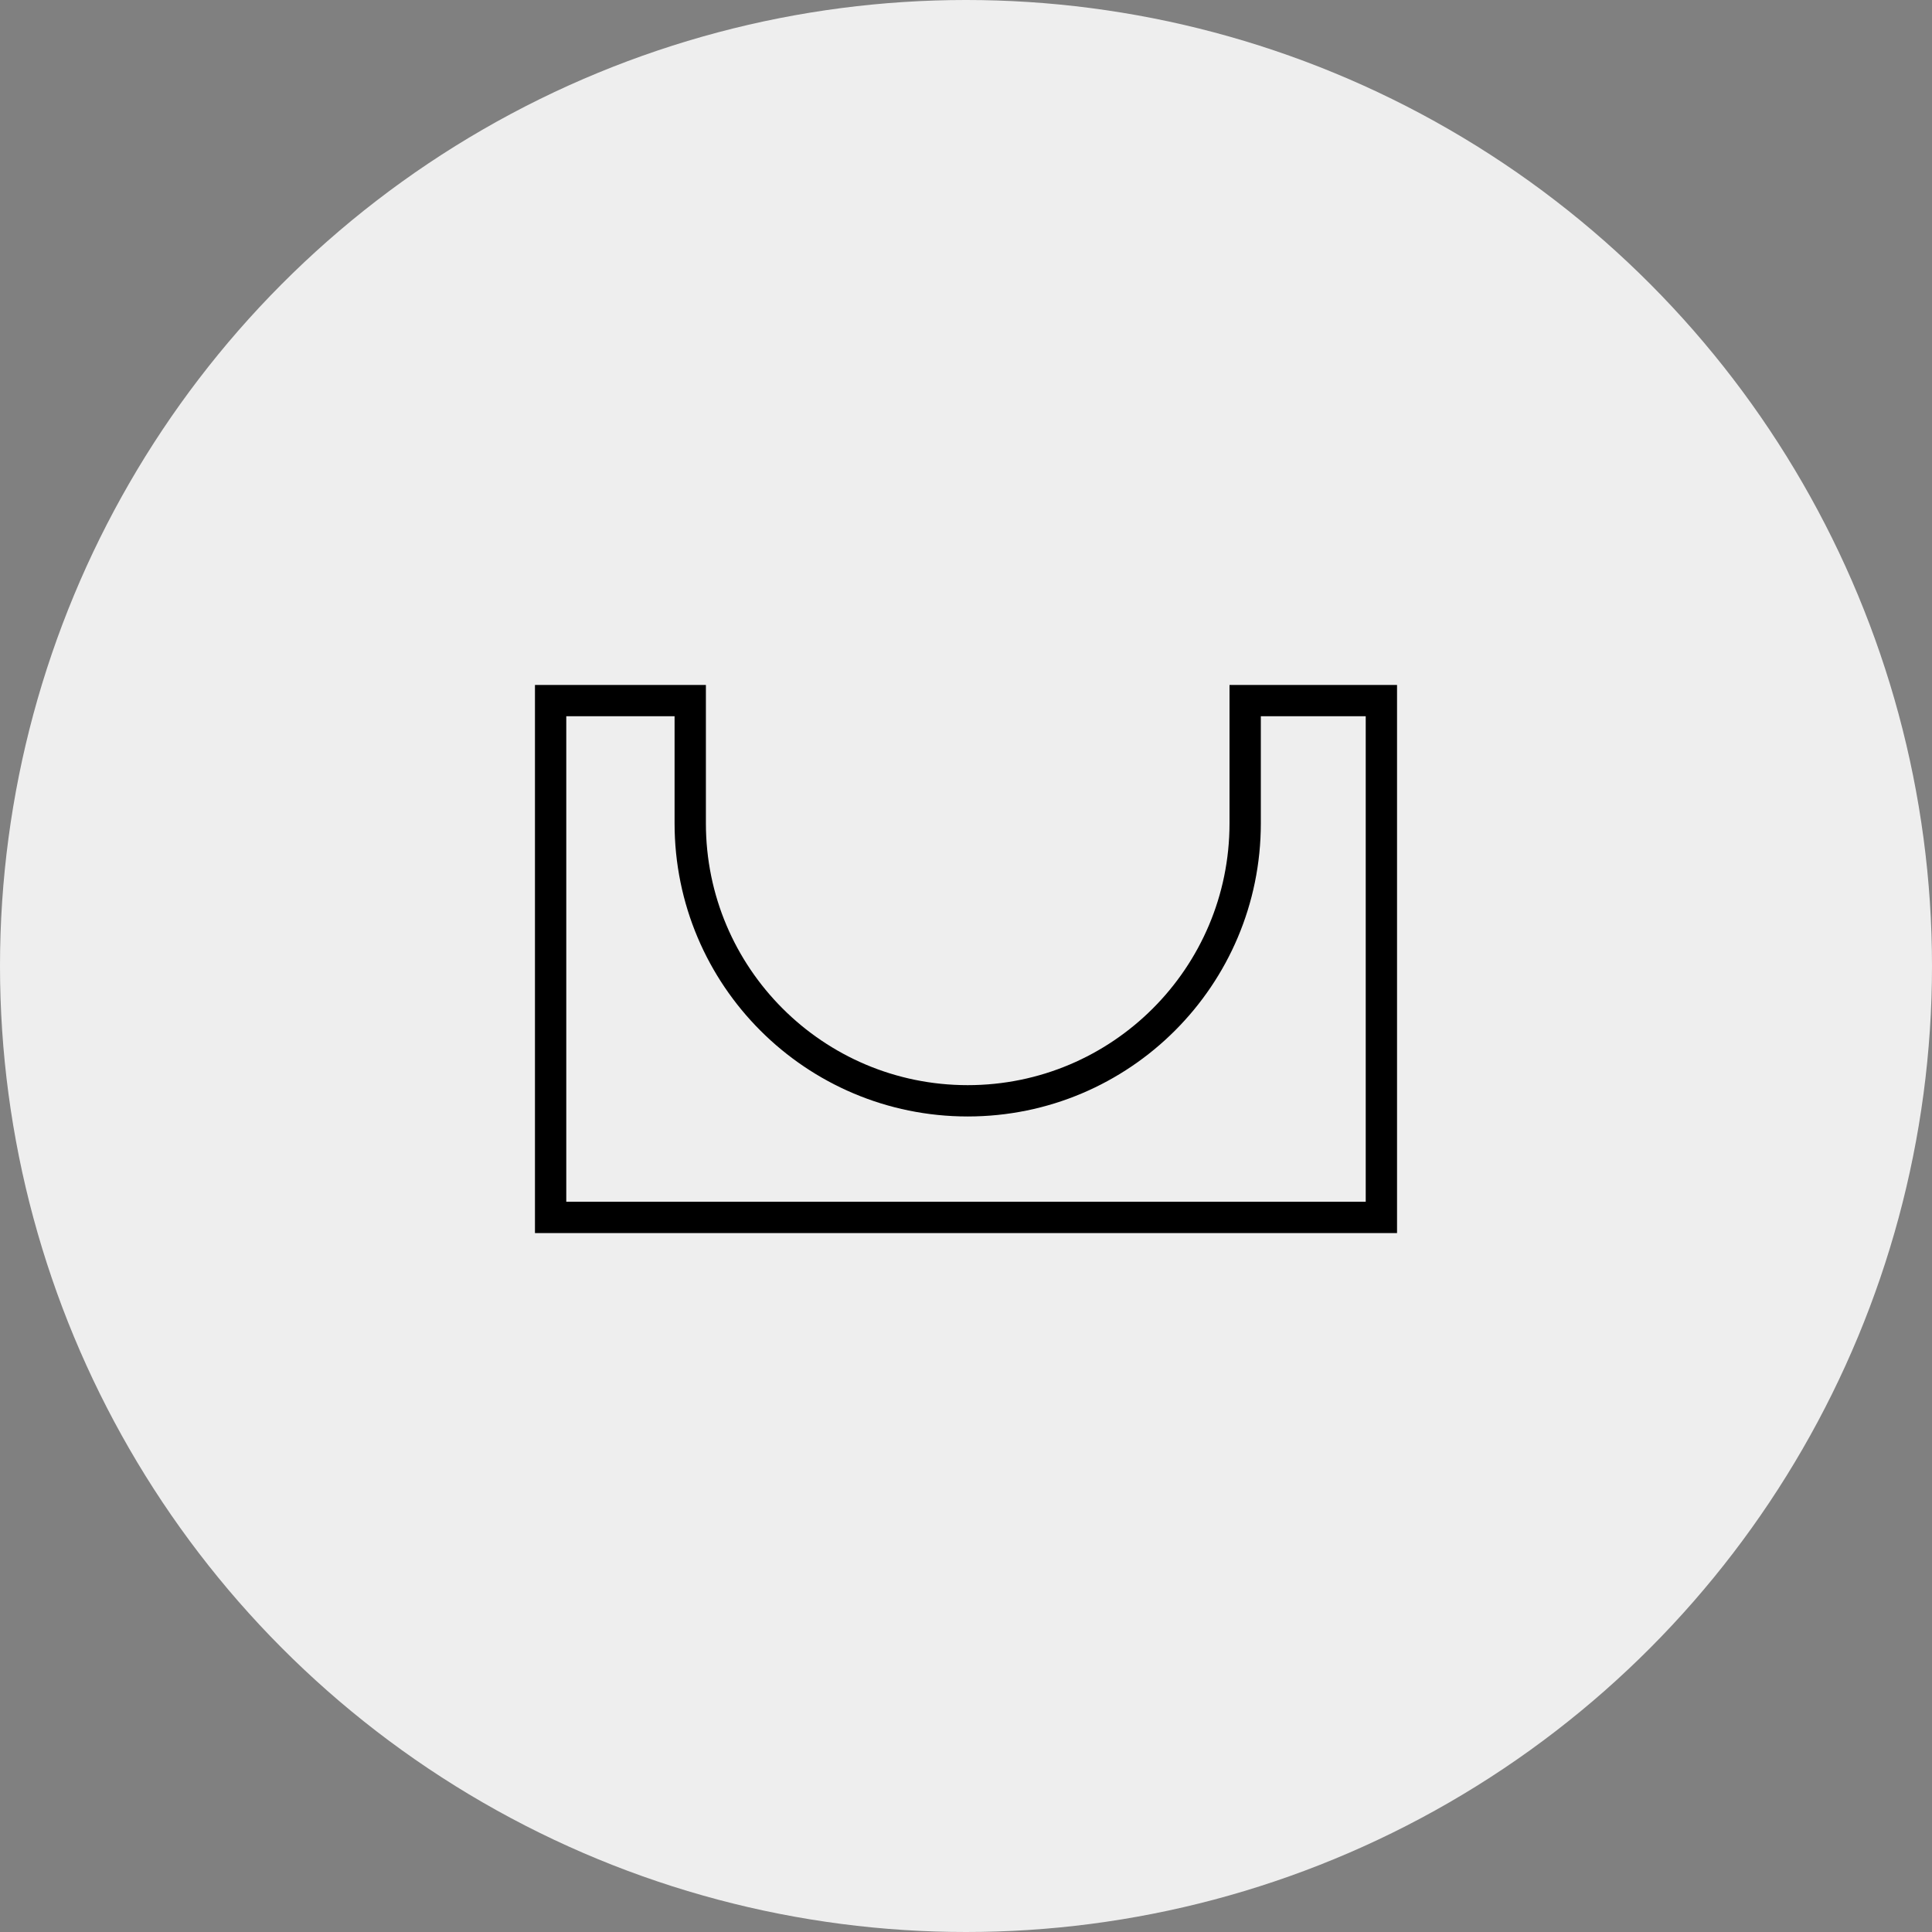 <svg width="72" height="72" viewBox="0 0 72 72" fill="none" xmlns="http://www.w3.org/2000/svg">
<rect x="0" y="0" width="72" height="72" fill="#808080" stroke="none"/>
<circle cx="36" cy="36" r="36" fill="#EEEEEE"/>
<path fill-rule="evenodd" clip-rule="evenodd" d="M20.52 26.109V45.369H51.48V26.109H46.404V30.683C46.404 36.394 41.774 41.024 36.063 41.024C30.352 41.024 25.723 36.394 25.723 30.683V26.109H20.52Z" stroke="black" stroke-width="1.167"/>
</svg>
